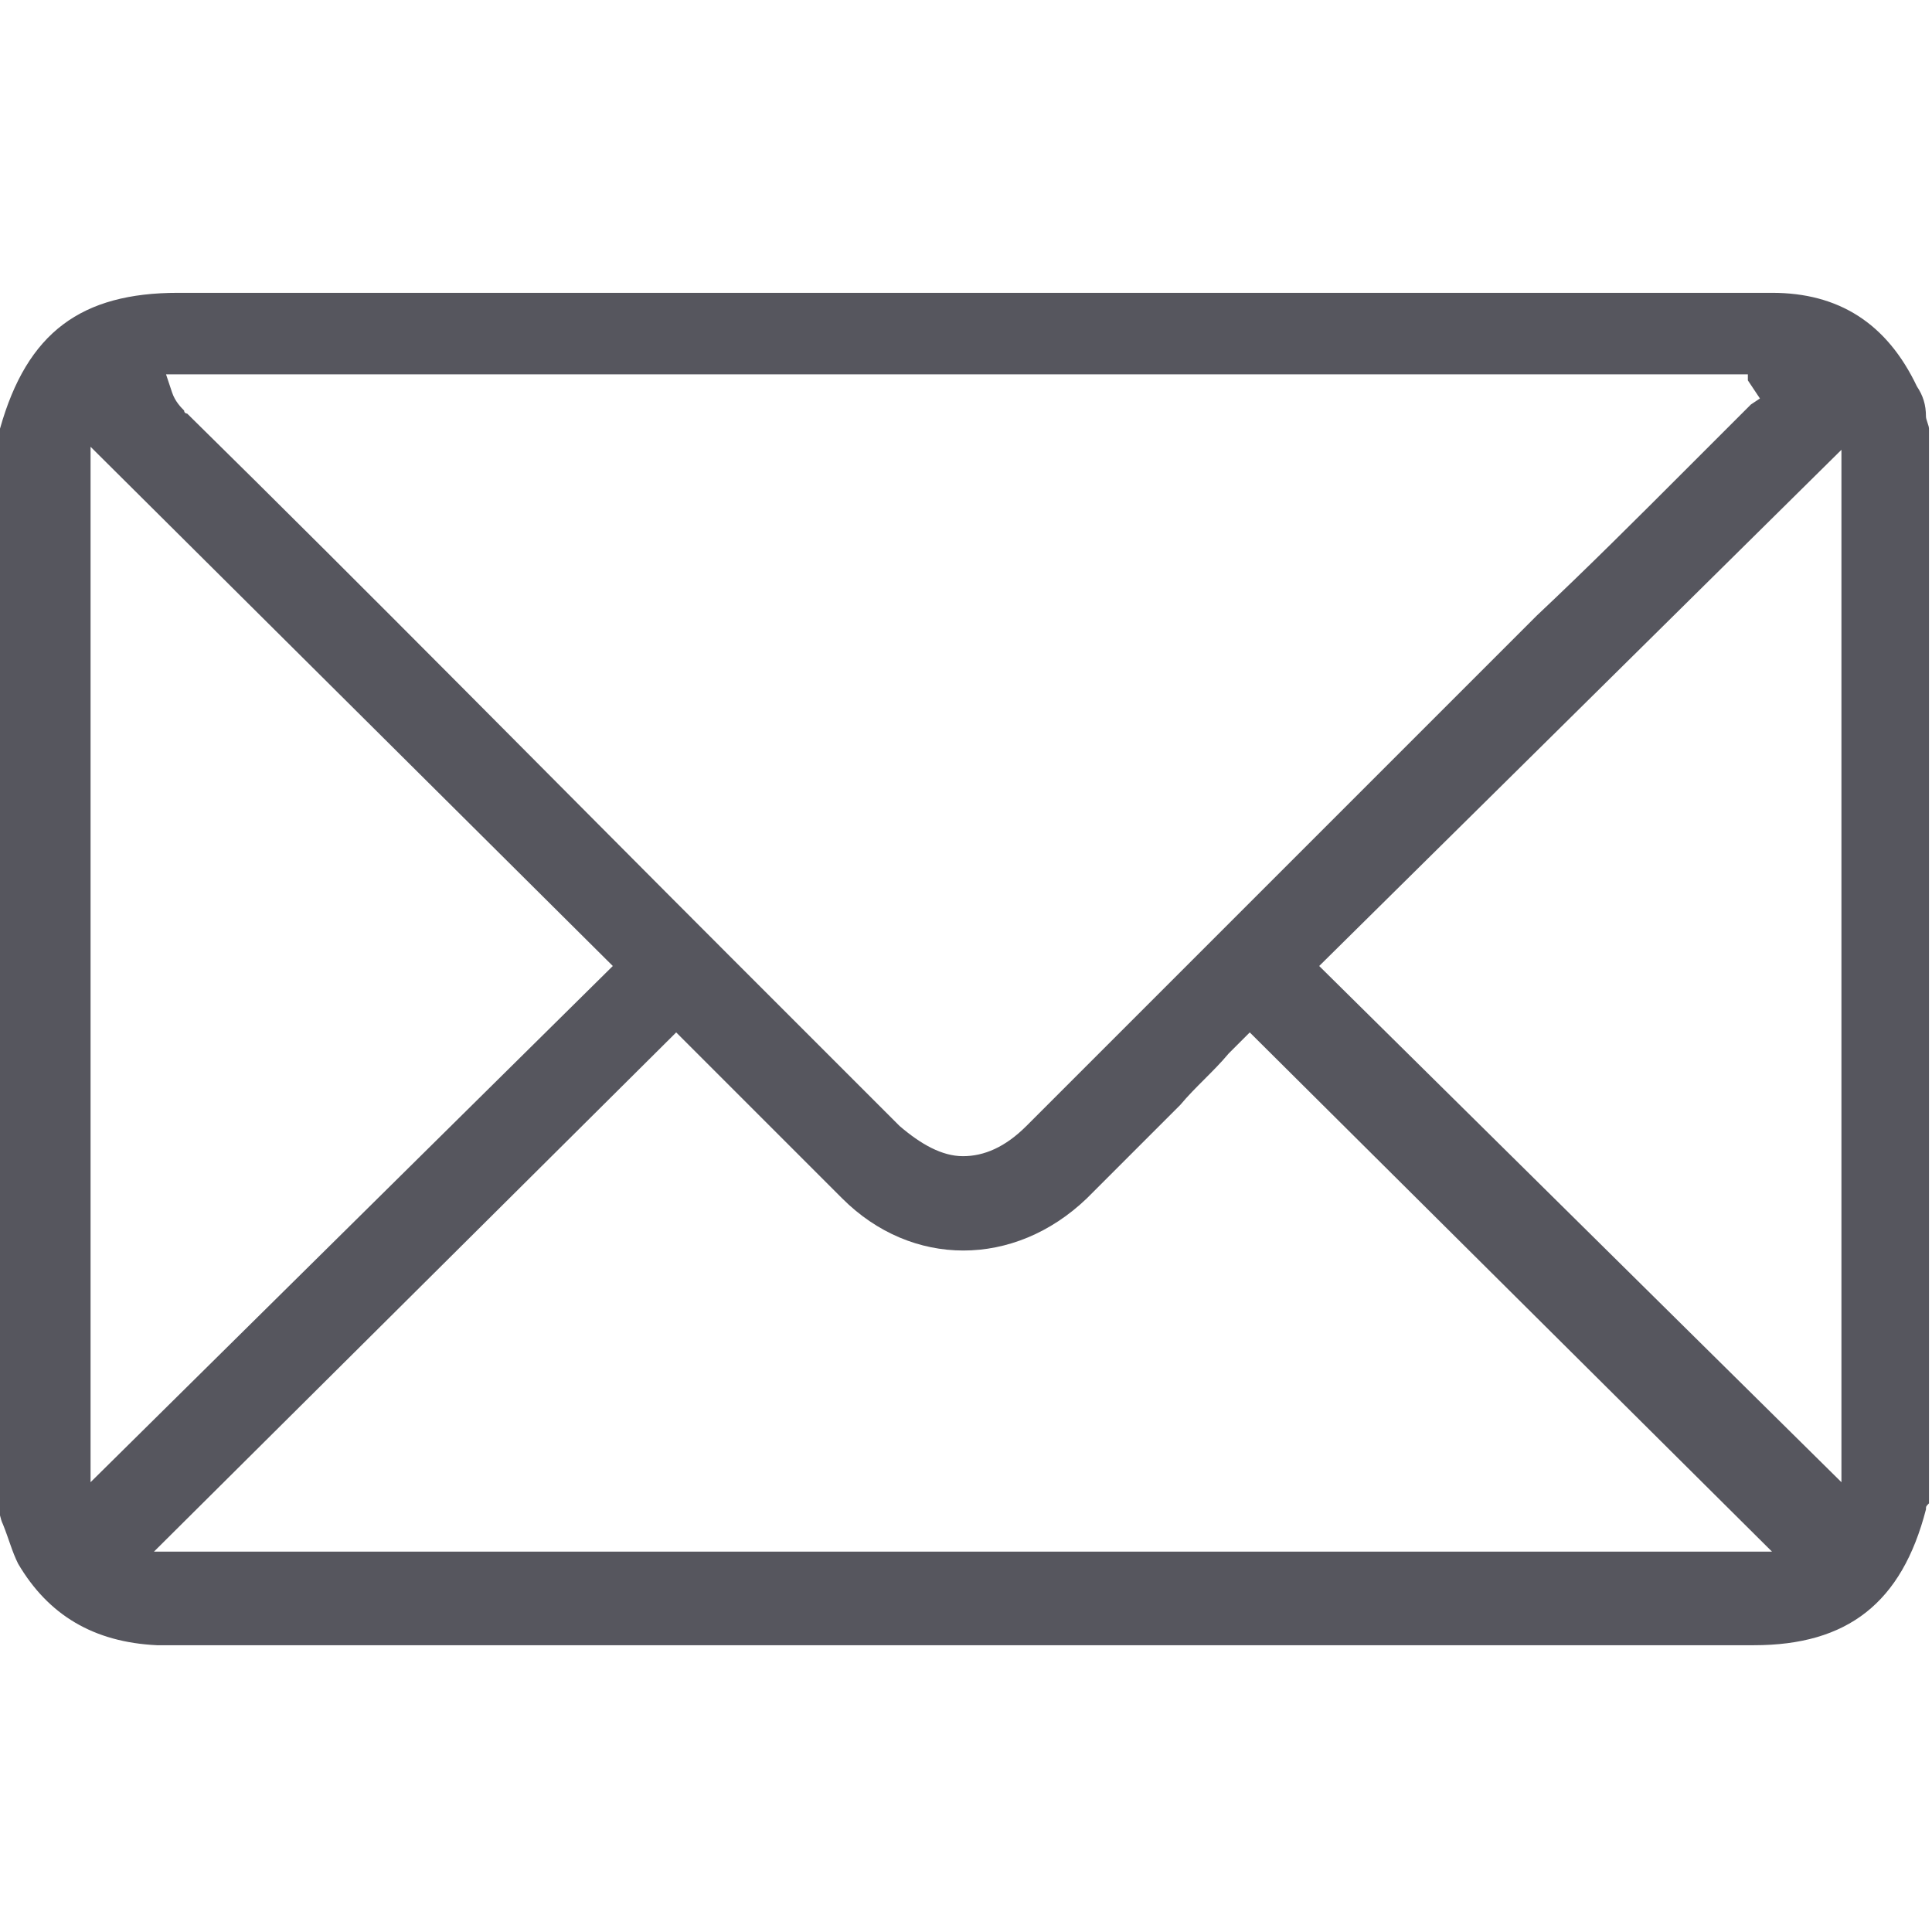 <svg xmlns="http://www.w3.org/2000/svg" xmlns:xlink="http://www.w3.org/1999/xlink" version="1.1" id="Layer_1" x="0px" y="0px" width="64px" height="64px" viewBox="0 0 64 64" style="enable-background:new 0 0 64 64;" xml:space="preserve">
<style type="text/css">
	.st0{fill:#56565e;}
</style>
<g>
	<path class="st0" d="M63.5,12.8c-1-2.1-2.6-3.1-4.8-3.1c-2.7,0-5.5,0-8.1,0c-1.1,0-2.3,0-3.4,0H5.9c-3.2,0-5,1.3-5.9,4.5   c0,0.1,0,0.1-0.1,0.2v35.5c0.1,0.2,0.1,0.4,0.2,0.6c0.2,0.5,0.3,0.9,0.5,1.3c1,1.7,2.5,2.6,4.6,2.7c2.4,0,4.8,0,7.1,0c1,0,2,0,3,0   h42.8c3.1,0,4.9-1.4,5.7-4.5c0-0.1,0-0.1,0.1-0.2V14.2c0-0.1-0.1-0.3-0.1-0.4C63.8,13.4,63.7,13.1,63.5,12.8z M57.9,12.6l0.4,0.6   l-0.3,0.2c-0.7,0.7-1.5,1.5-2.2,2.2c-1.6,1.6-3.2,3.2-4.9,4.8c-3.8,3.8-7.7,7.7-11.4,11.4c-1.8,1.8-3.7,3.7-5.5,5.5   c-0.7,0.7-1.4,1-2.1,1c0,0,0,0,0,0c-0.7,0-1.4-0.4-2.1-1l-5.5-5.5c-6-6-12-12.1-18.1-18.1c0,0-0.1,0-0.1-0.1   c-0.1-0.1-0.3-0.3-0.4-0.6l-0.2-0.6H57.9z M3,14.8L20.3,32L3,49.1V14.8z M5.1,51.4l17.3-17.2l1,1c0.5,0.5,1.1,1.1,1.6,1.6   c0.4,0.4,0.7,0.7,1.1,1.1c0.6,0.6,1.2,1.2,1.8,1.8c2.3,2.3,5.7,2.3,8.1,0c1-1,2.1-2.1,3.1-3.1c0.5-0.6,1.1-1.1,1.6-1.7   c0.1-0.1,0.2-0.2,0.3-0.3l0.4-0.4l17.3,17.2H5.1z M61,49.1L43.7,32L61,14.9V49.1z" fill="#000000"/>
</g>
</svg>
